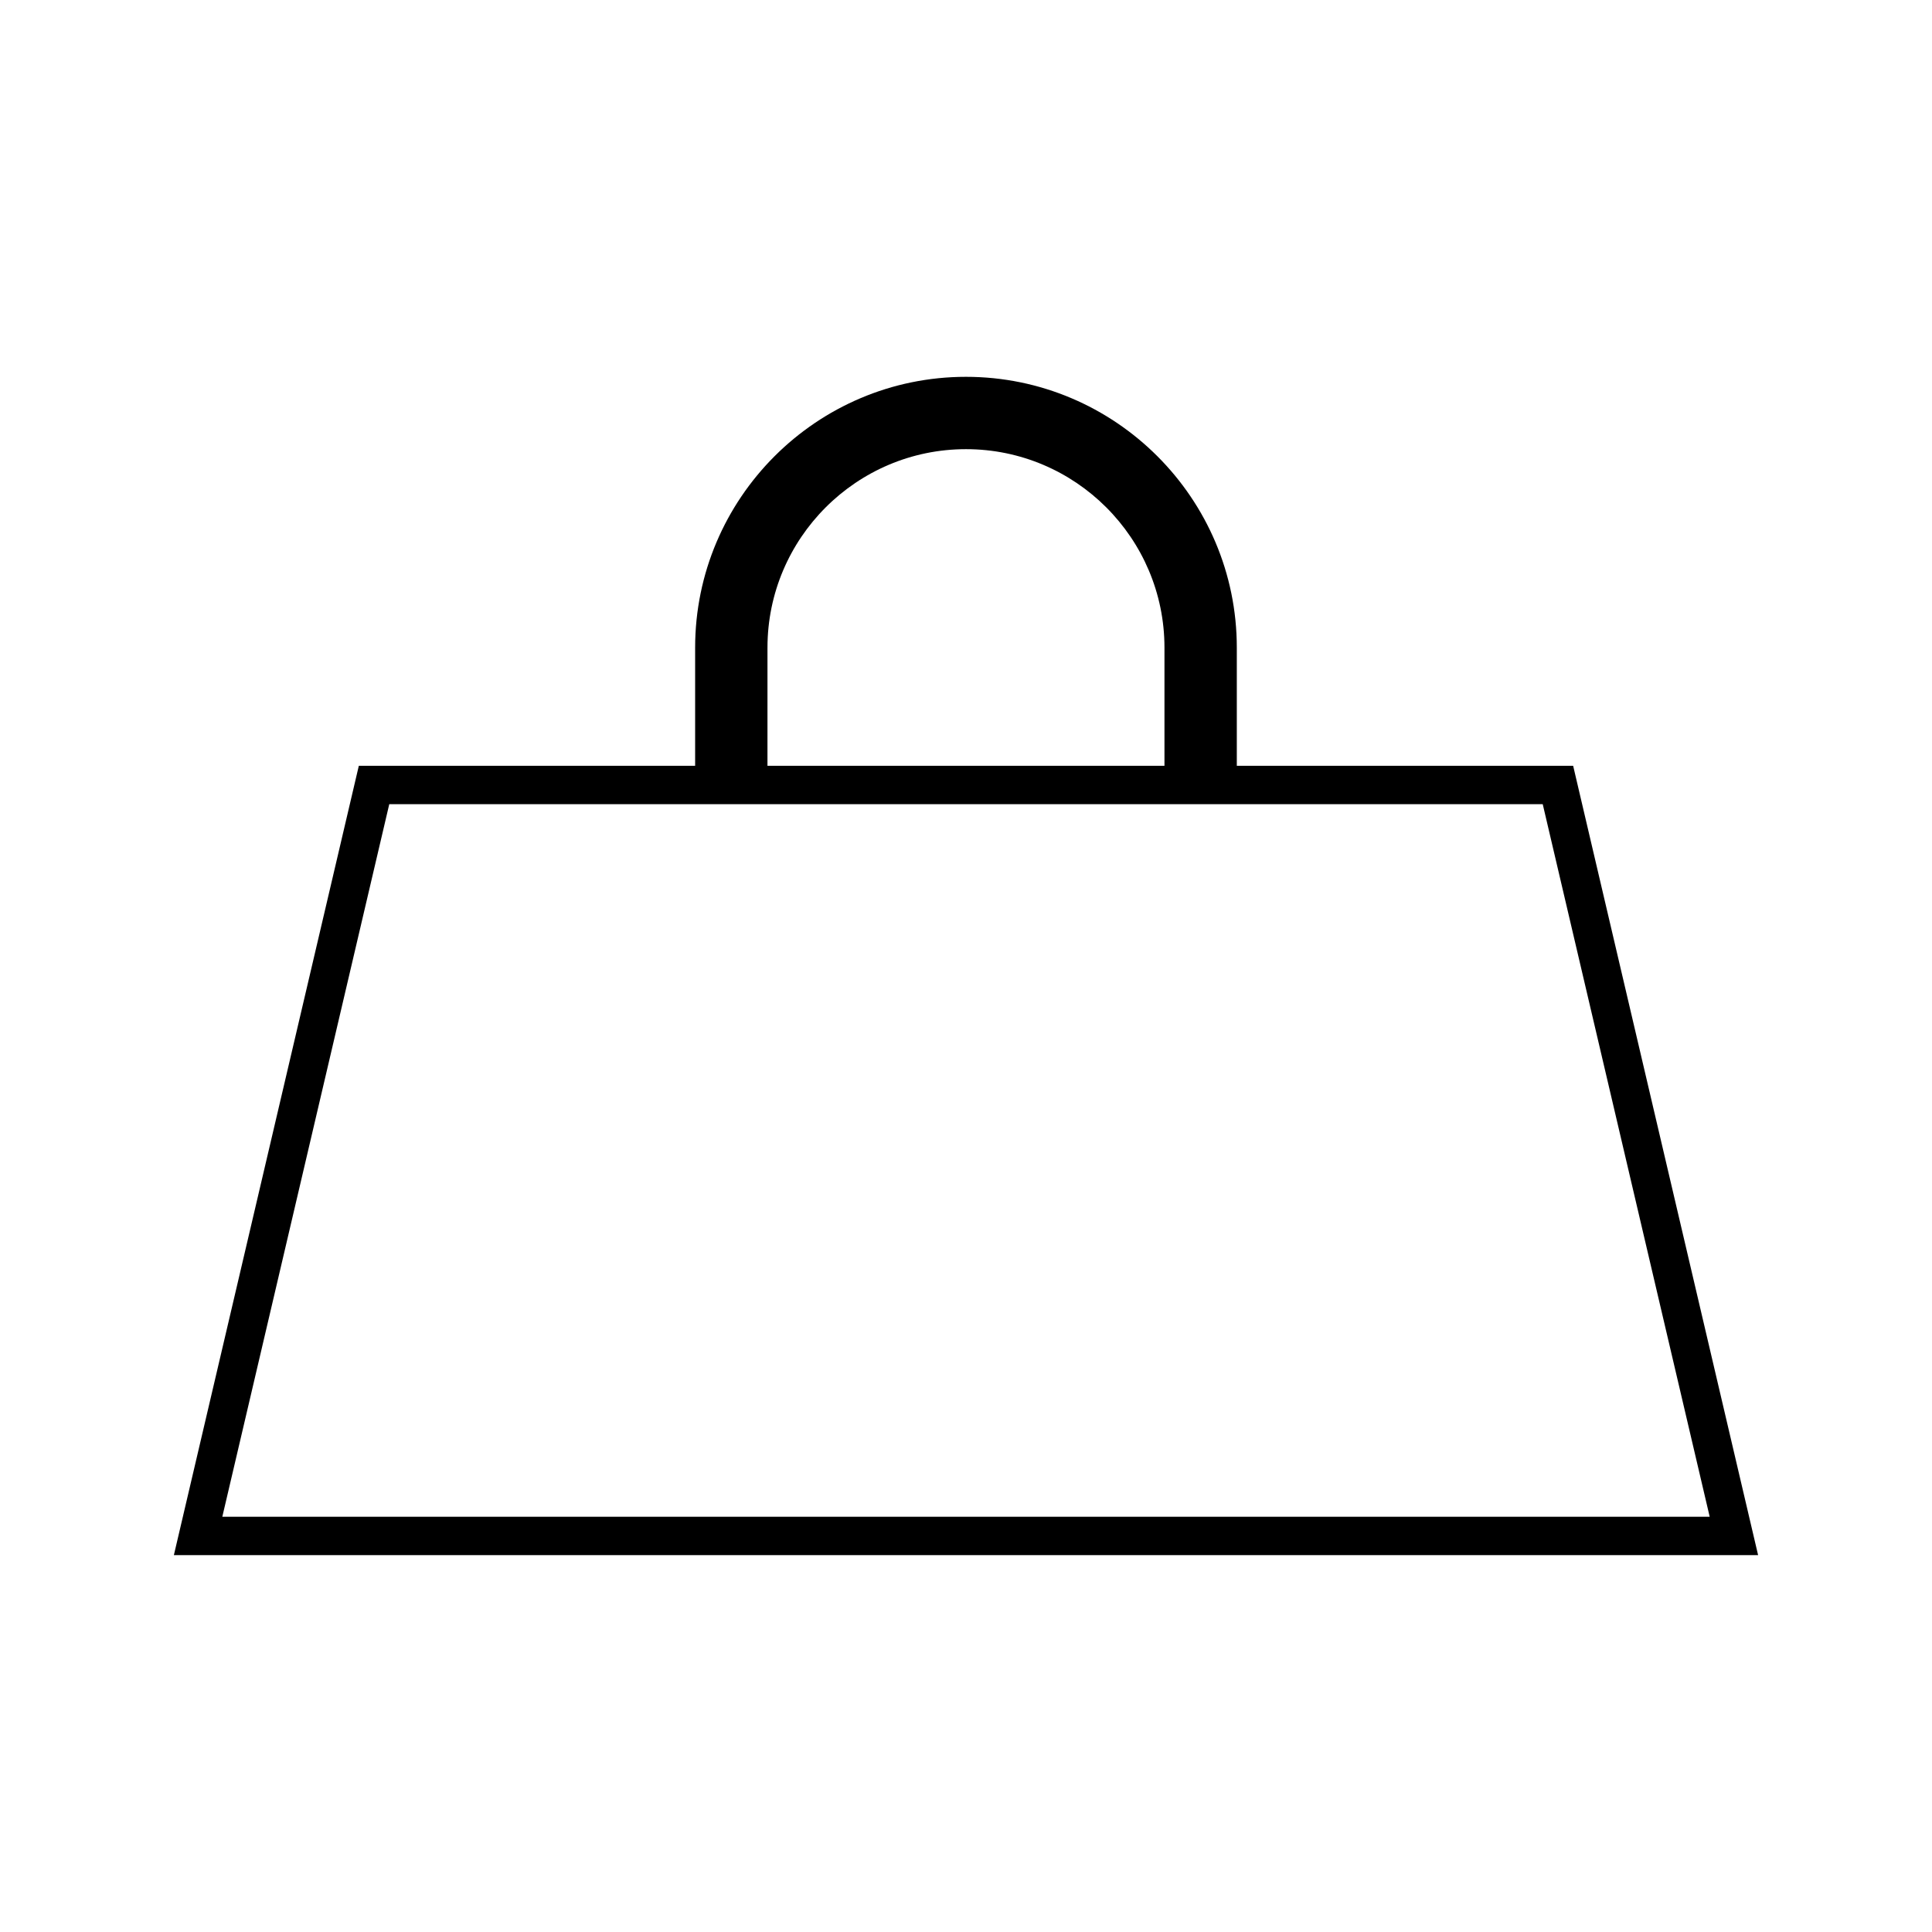 <?xml version="1.0" encoding="UTF-8"?>
<!-- The Best Svg Icon site in the world: iconSvg.co, Visit us! https://iconsvg.co -->
<svg fill="#000000" width="800px" height="800px" version="1.1" viewBox="144 144 512 512" xmlns="http://www.w3.org/2000/svg">
 <path d="m560.9 346.94h-89.133v-31.305c0-39.574-32.195-71.773-71.773-71.773-39.582 0-71.777 32.195-71.777 71.773v31.305h-89.125l-49.016 209.19h419.84zm-213.51-31.305c0-29 23.602-52.602 52.605-52.602s52.602 23.602 52.602 52.602v31.305h-105.21zm-100.23 41.48h305.68l44.246 188.84h-394.17z"/>
</svg>